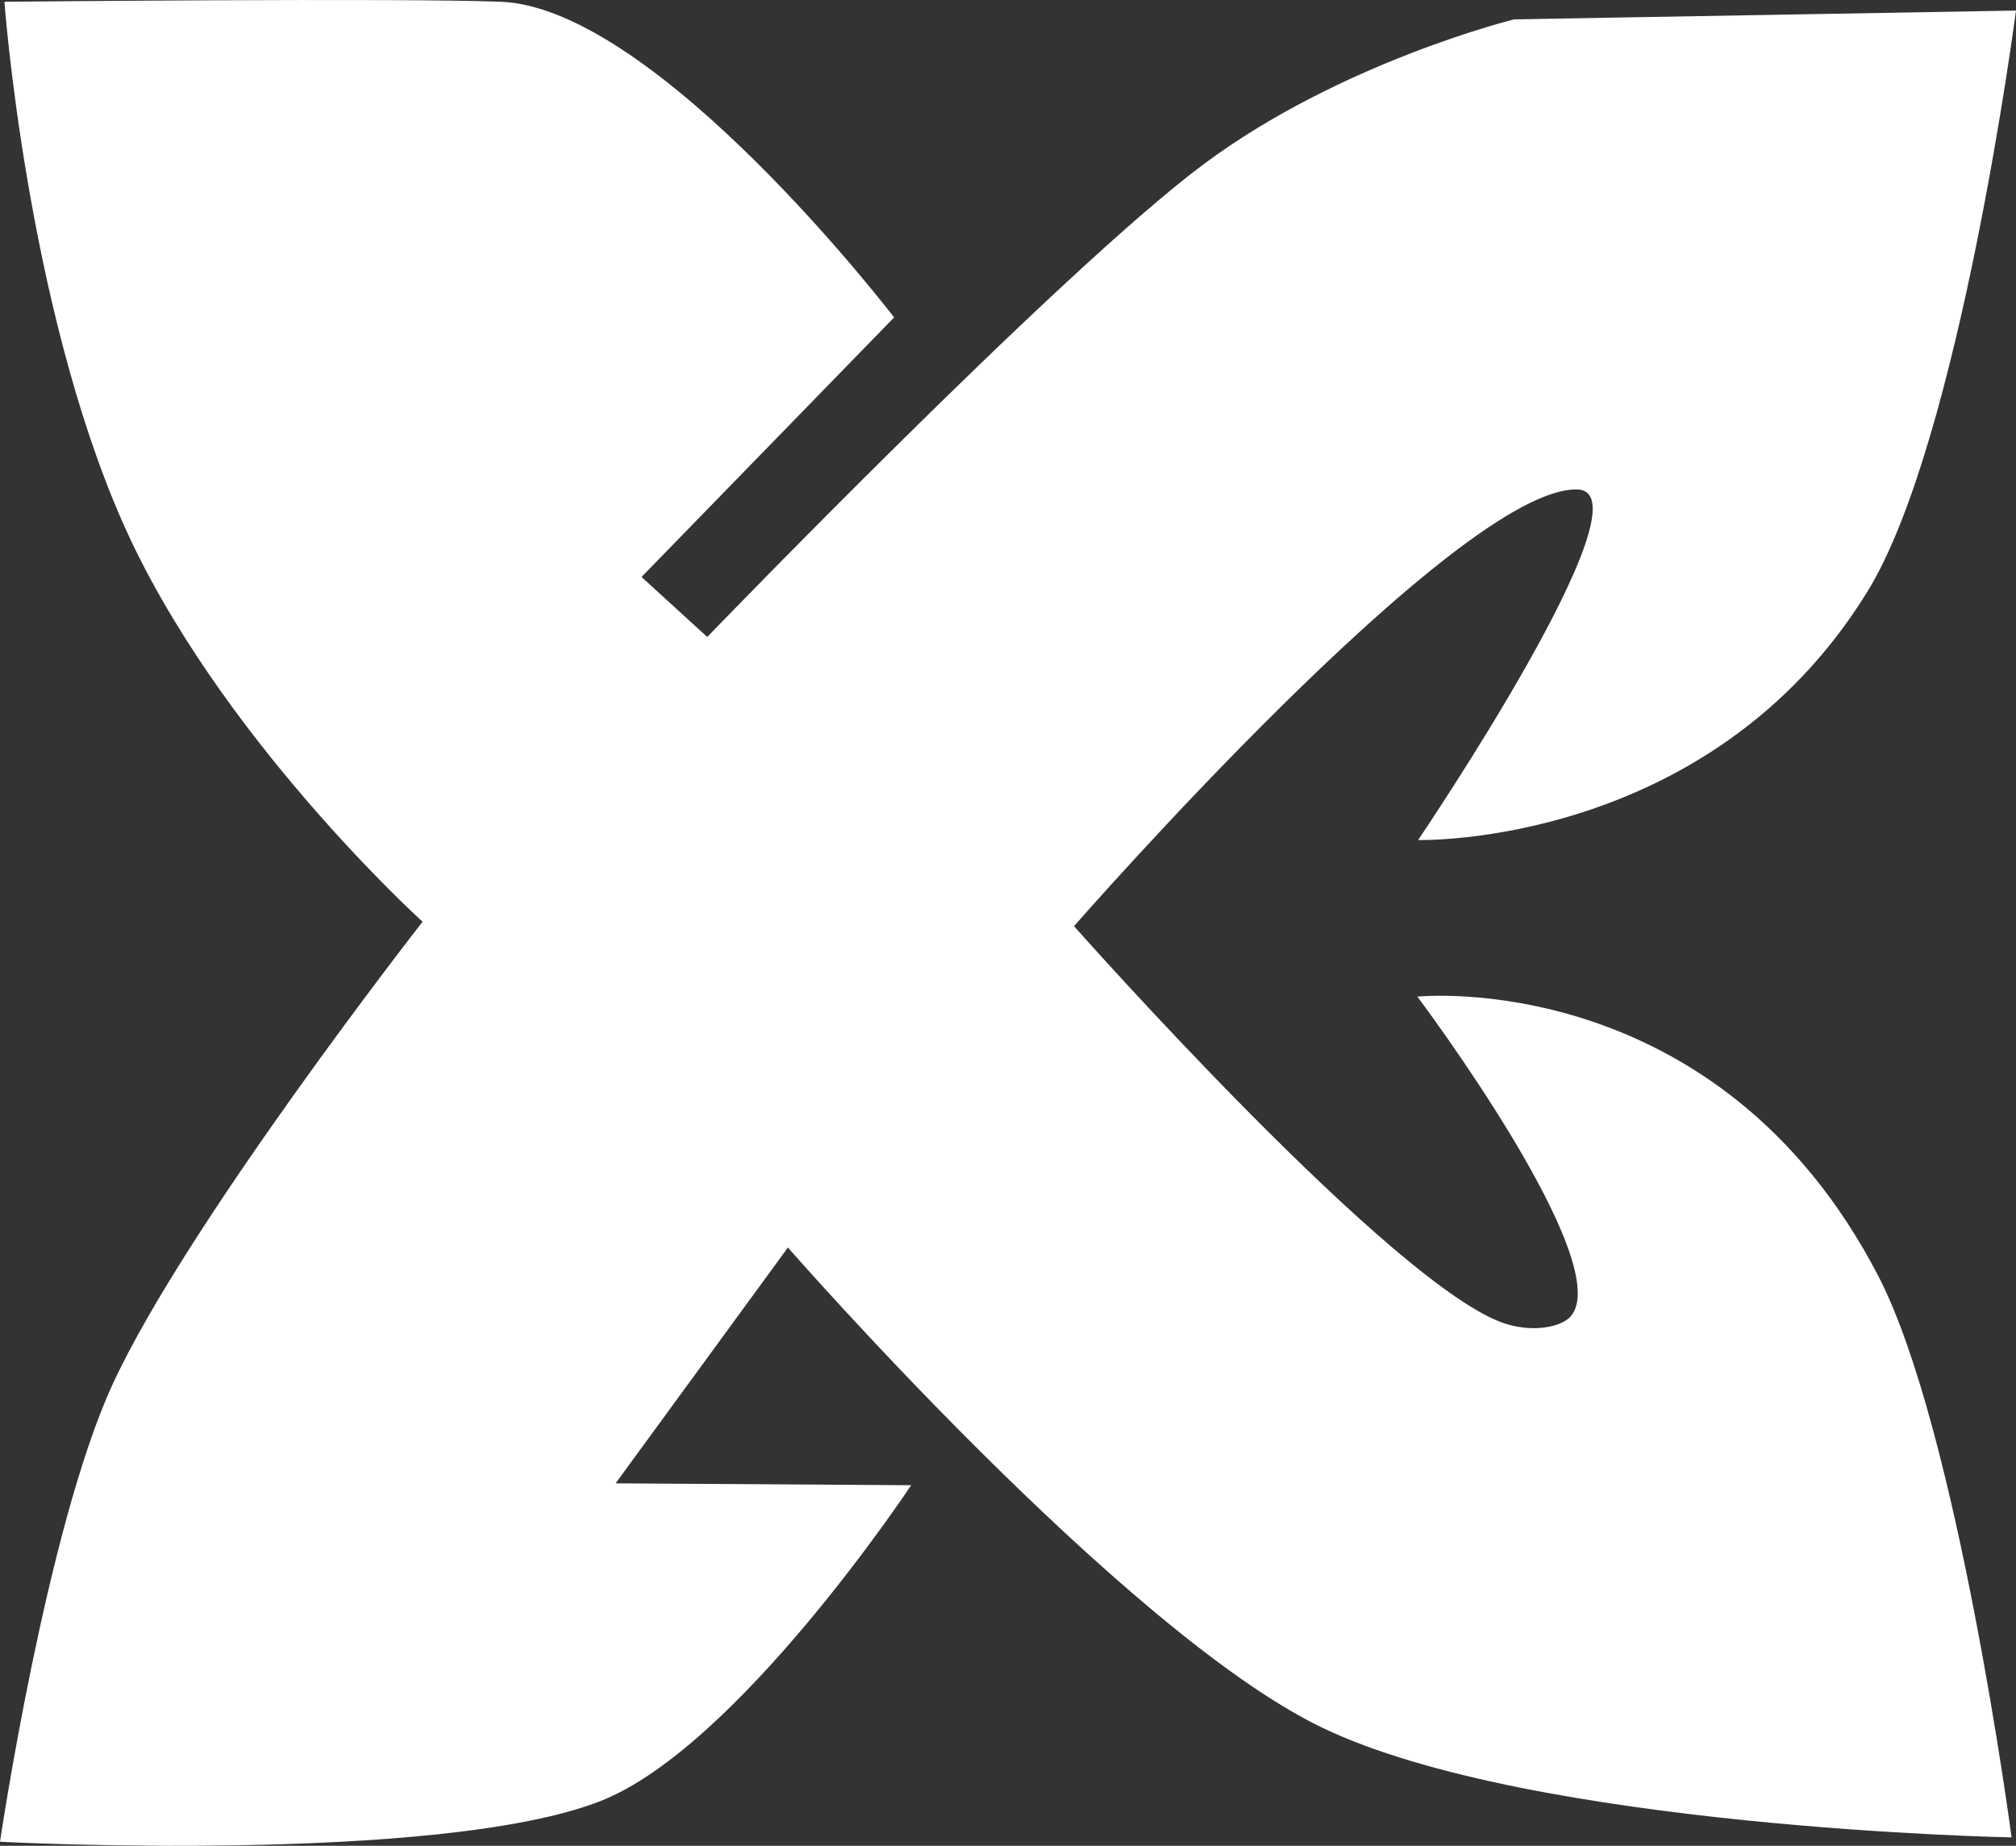 <svg version="1.1" xmlns="http://www.w3.org/2000/svg" xmlns:xlink="http://www.w3.org/1999/xlink" width="104.468" height="95.641" viewBox="0,0,104.468,95.641"><rect x="0" y="0" width="104.468" height="95.641" fill="#333333" stroke="none"/><g transform="translate(-187.766,-132.179)"><g data-paper-data="{&quot;isPaintingLayer&quot;:true}" fill="#ffffff" fill-rule="nonzero" stroke="#000000" stroke-width="0" stroke-linecap="round" stroke-linejoin="miter" stroke-miterlimit="10" stroke-dasharray="" stroke-dashoffset="0" style="mix-blend-mode: normal"><path d="M187.994,132.27c0,0 20.667,-0.204 25.728,0c8.108,0.327 20.377,16.356 20.377,16.356l-13.089,13.448l3.405,3.109c0,0 18.343,-19.008 25.739,-24.507c7.115,-5.29 16.076,-7.494 16.076,-7.494l26.003,-0.456c0,0 -2.915,22.337 -7.694,30.101c-8.181,13.292 -23.287,12.878 -23.287,12.878c0,0 12.22,-18.032 8.257,-18.163c-6.137,-0.203 -26.088,22.627 -26.088,22.627c0,0 16.771,18.943 22.439,20.625c1.471,0.437 2.846,0.115 3.3,-0.408c2.414,-2.781 -7.948,-16.568 -7.948,-16.568c0,0 15.564,-1.602 23.896,14.497c4.095,7.912 6.897,29.069 6.897,29.069c0,0 -24.904,-0.47 -35.74,-5.693c-10.27,-4.95 -27.67,-24.872 -27.67,-24.872l-8.929,12.22l15.316,0.097c0,0 -8.991,13.585 -16.107,16.369c-8.407,3.29 -31.109,2.107 -31.109,2.107c0,0 2.399,-16.224 5.82,-23.671c3.832,-8.342 16.077,-24.001 16.077,-24.001c0,0 -10.698,-9.688 -15.564,-20.745c-4.954,-11.256 -6.105,-26.927 -6.105,-26.927z"/></g></g></svg>